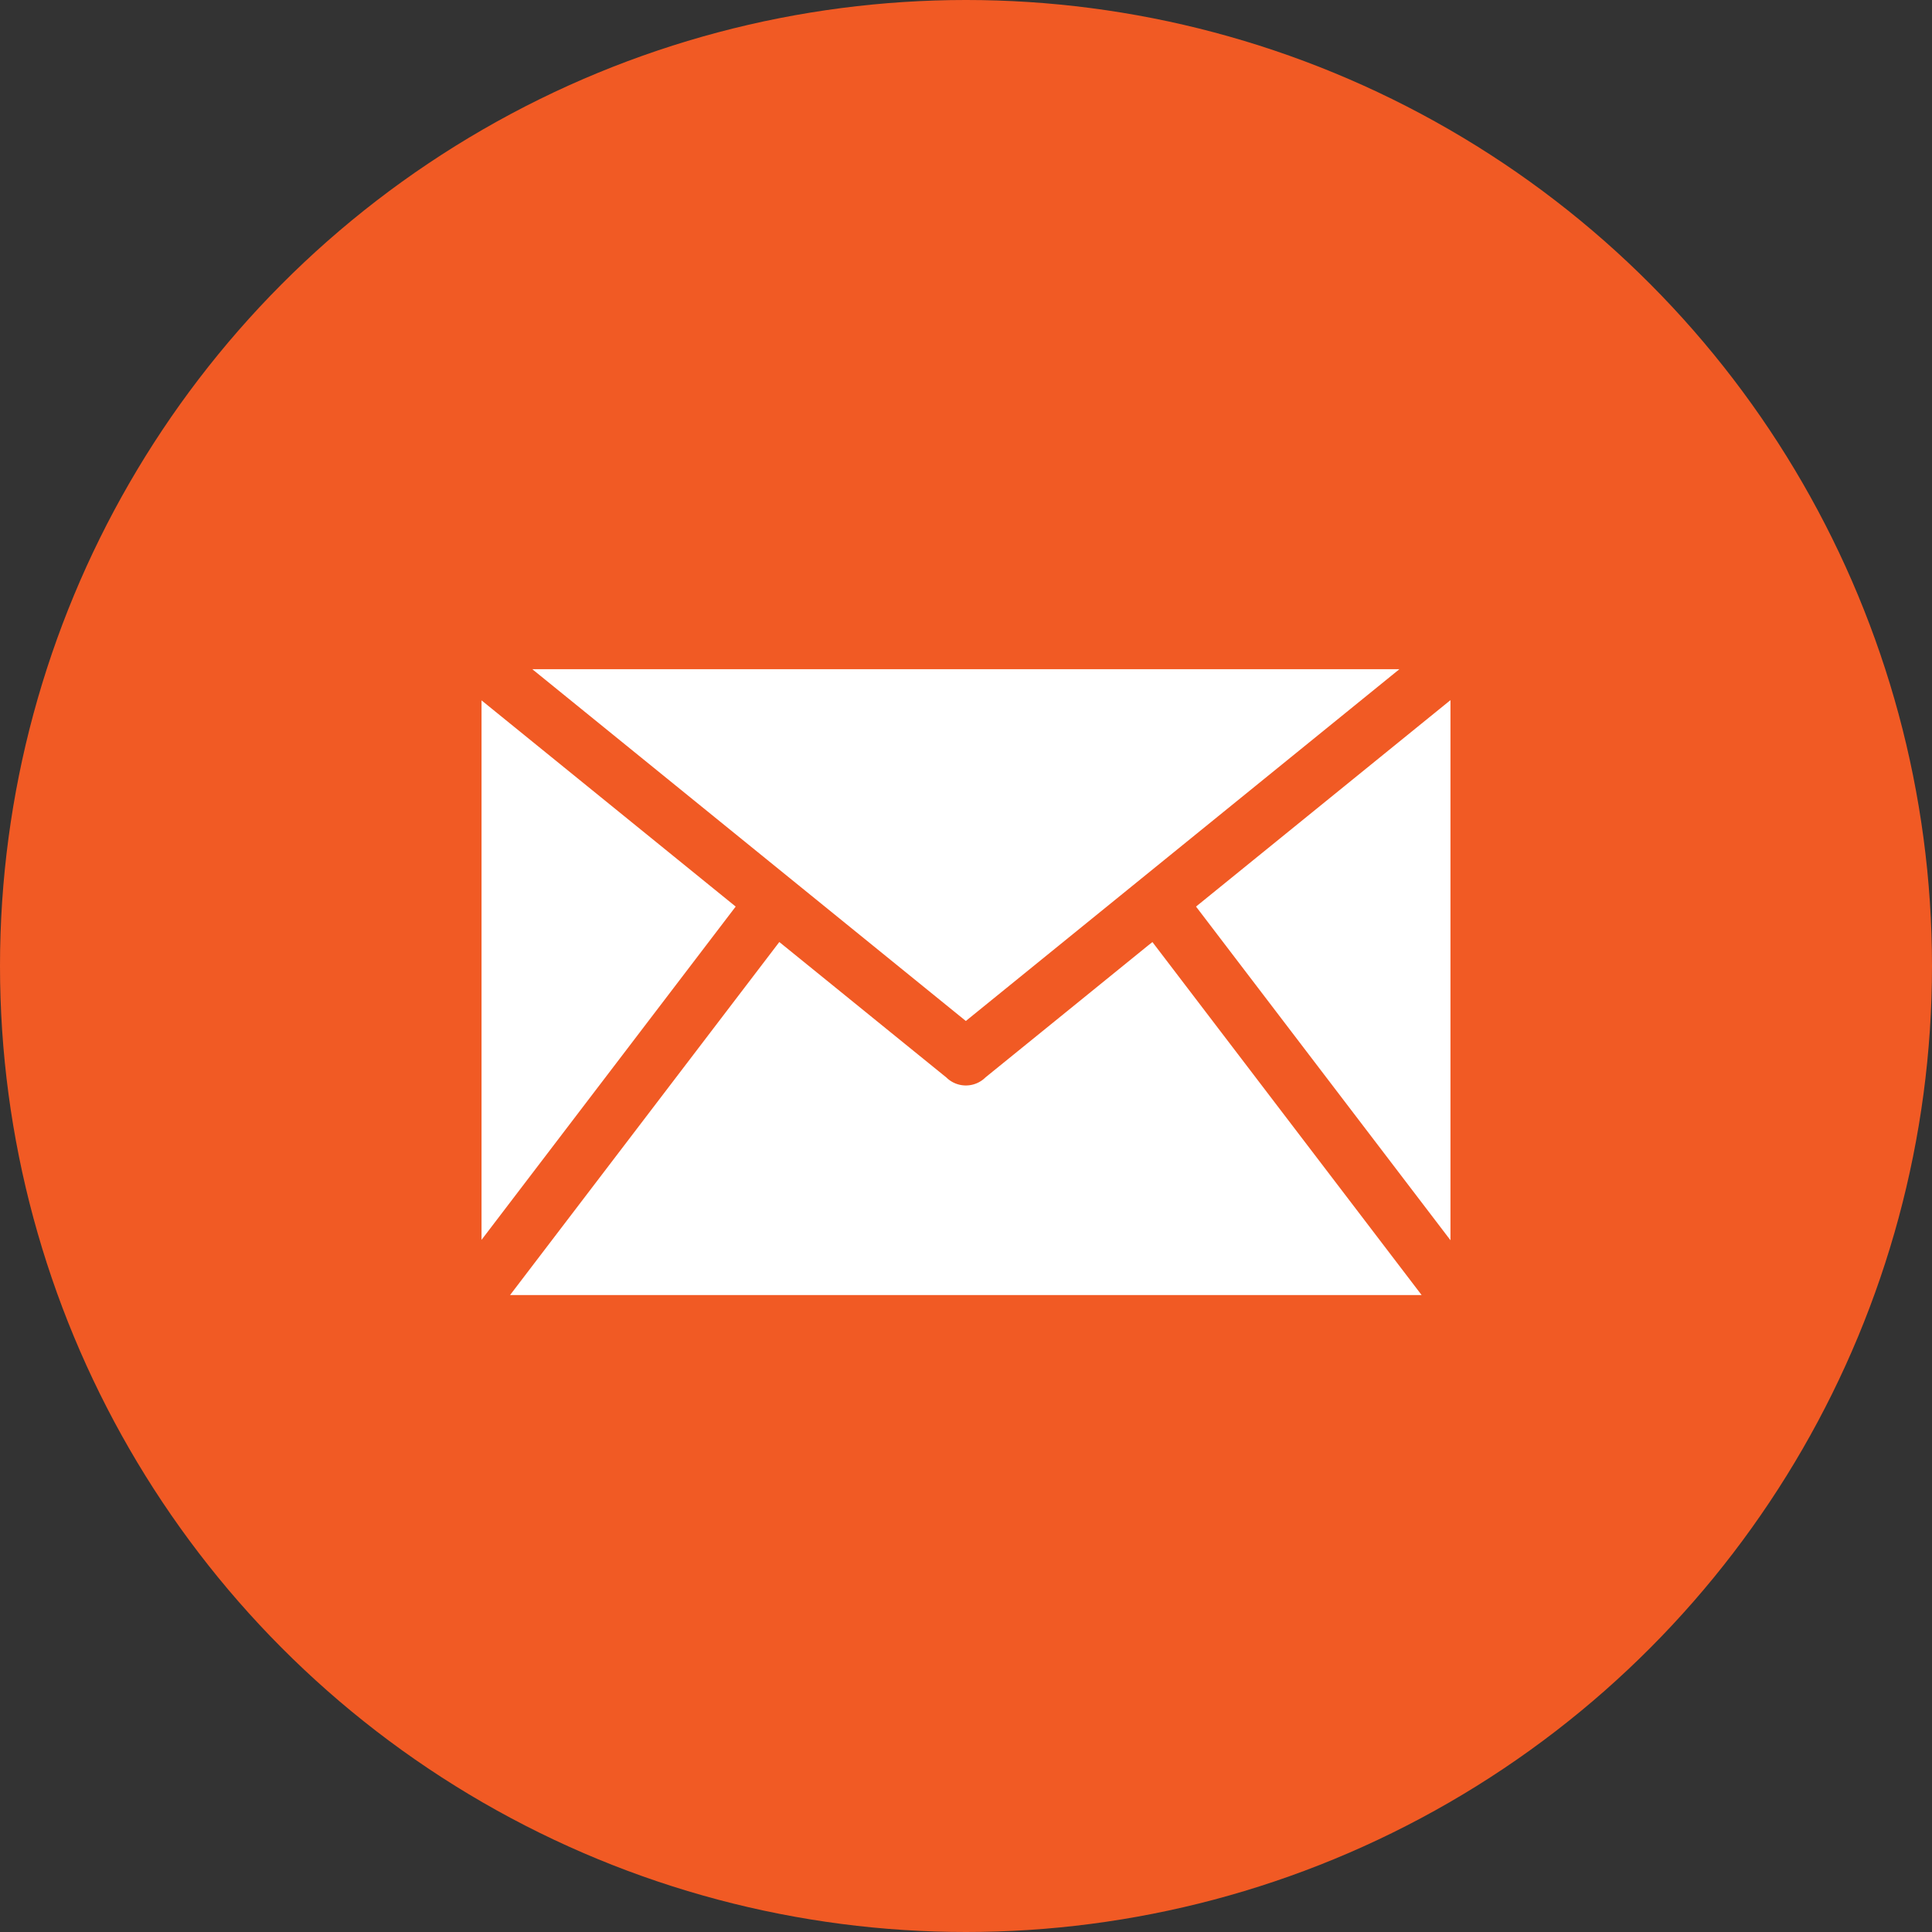 <svg xmlns="http://www.w3.org/2000/svg" width="70" height="70" viewBox="0 0 70 70"><rect x="0" y="0" width="70" height="70" fill="#333333" stroke="none"/><defs><style>.cls-1{fill:#f15a24;}.cls-2{fill:#fff;}</style></defs><title>アセット 2</title><g id="レイヤー_2" data-name="レイヤー 2"><g id="header"><circle class="cls-1" cx="35" cy="35" r="35"/><path class="cls-2" d="M41.755,34.133,51.508,46.922H18.481l9.755-12.791c.65.527,1.284,1.041,1.918,1.555Q32.222,37.364,34.29,39.041a1.009,1.009,0,0,0,1.417-.006q2.922-2.368,5.842-4.739C41.609,34.247,41.67,34.2,41.755,34.133Z"/><path class="cls-2" d="M19.286,24.246H50.703L34.994,36.992Z"/><path class="cls-2" d="M52.553,44.936,43.334,32.847,52.553,25.367Z"/><path class="cls-2" d="M26.655,32.847,17.447,44.922V25.376Z"/></g></g></svg>